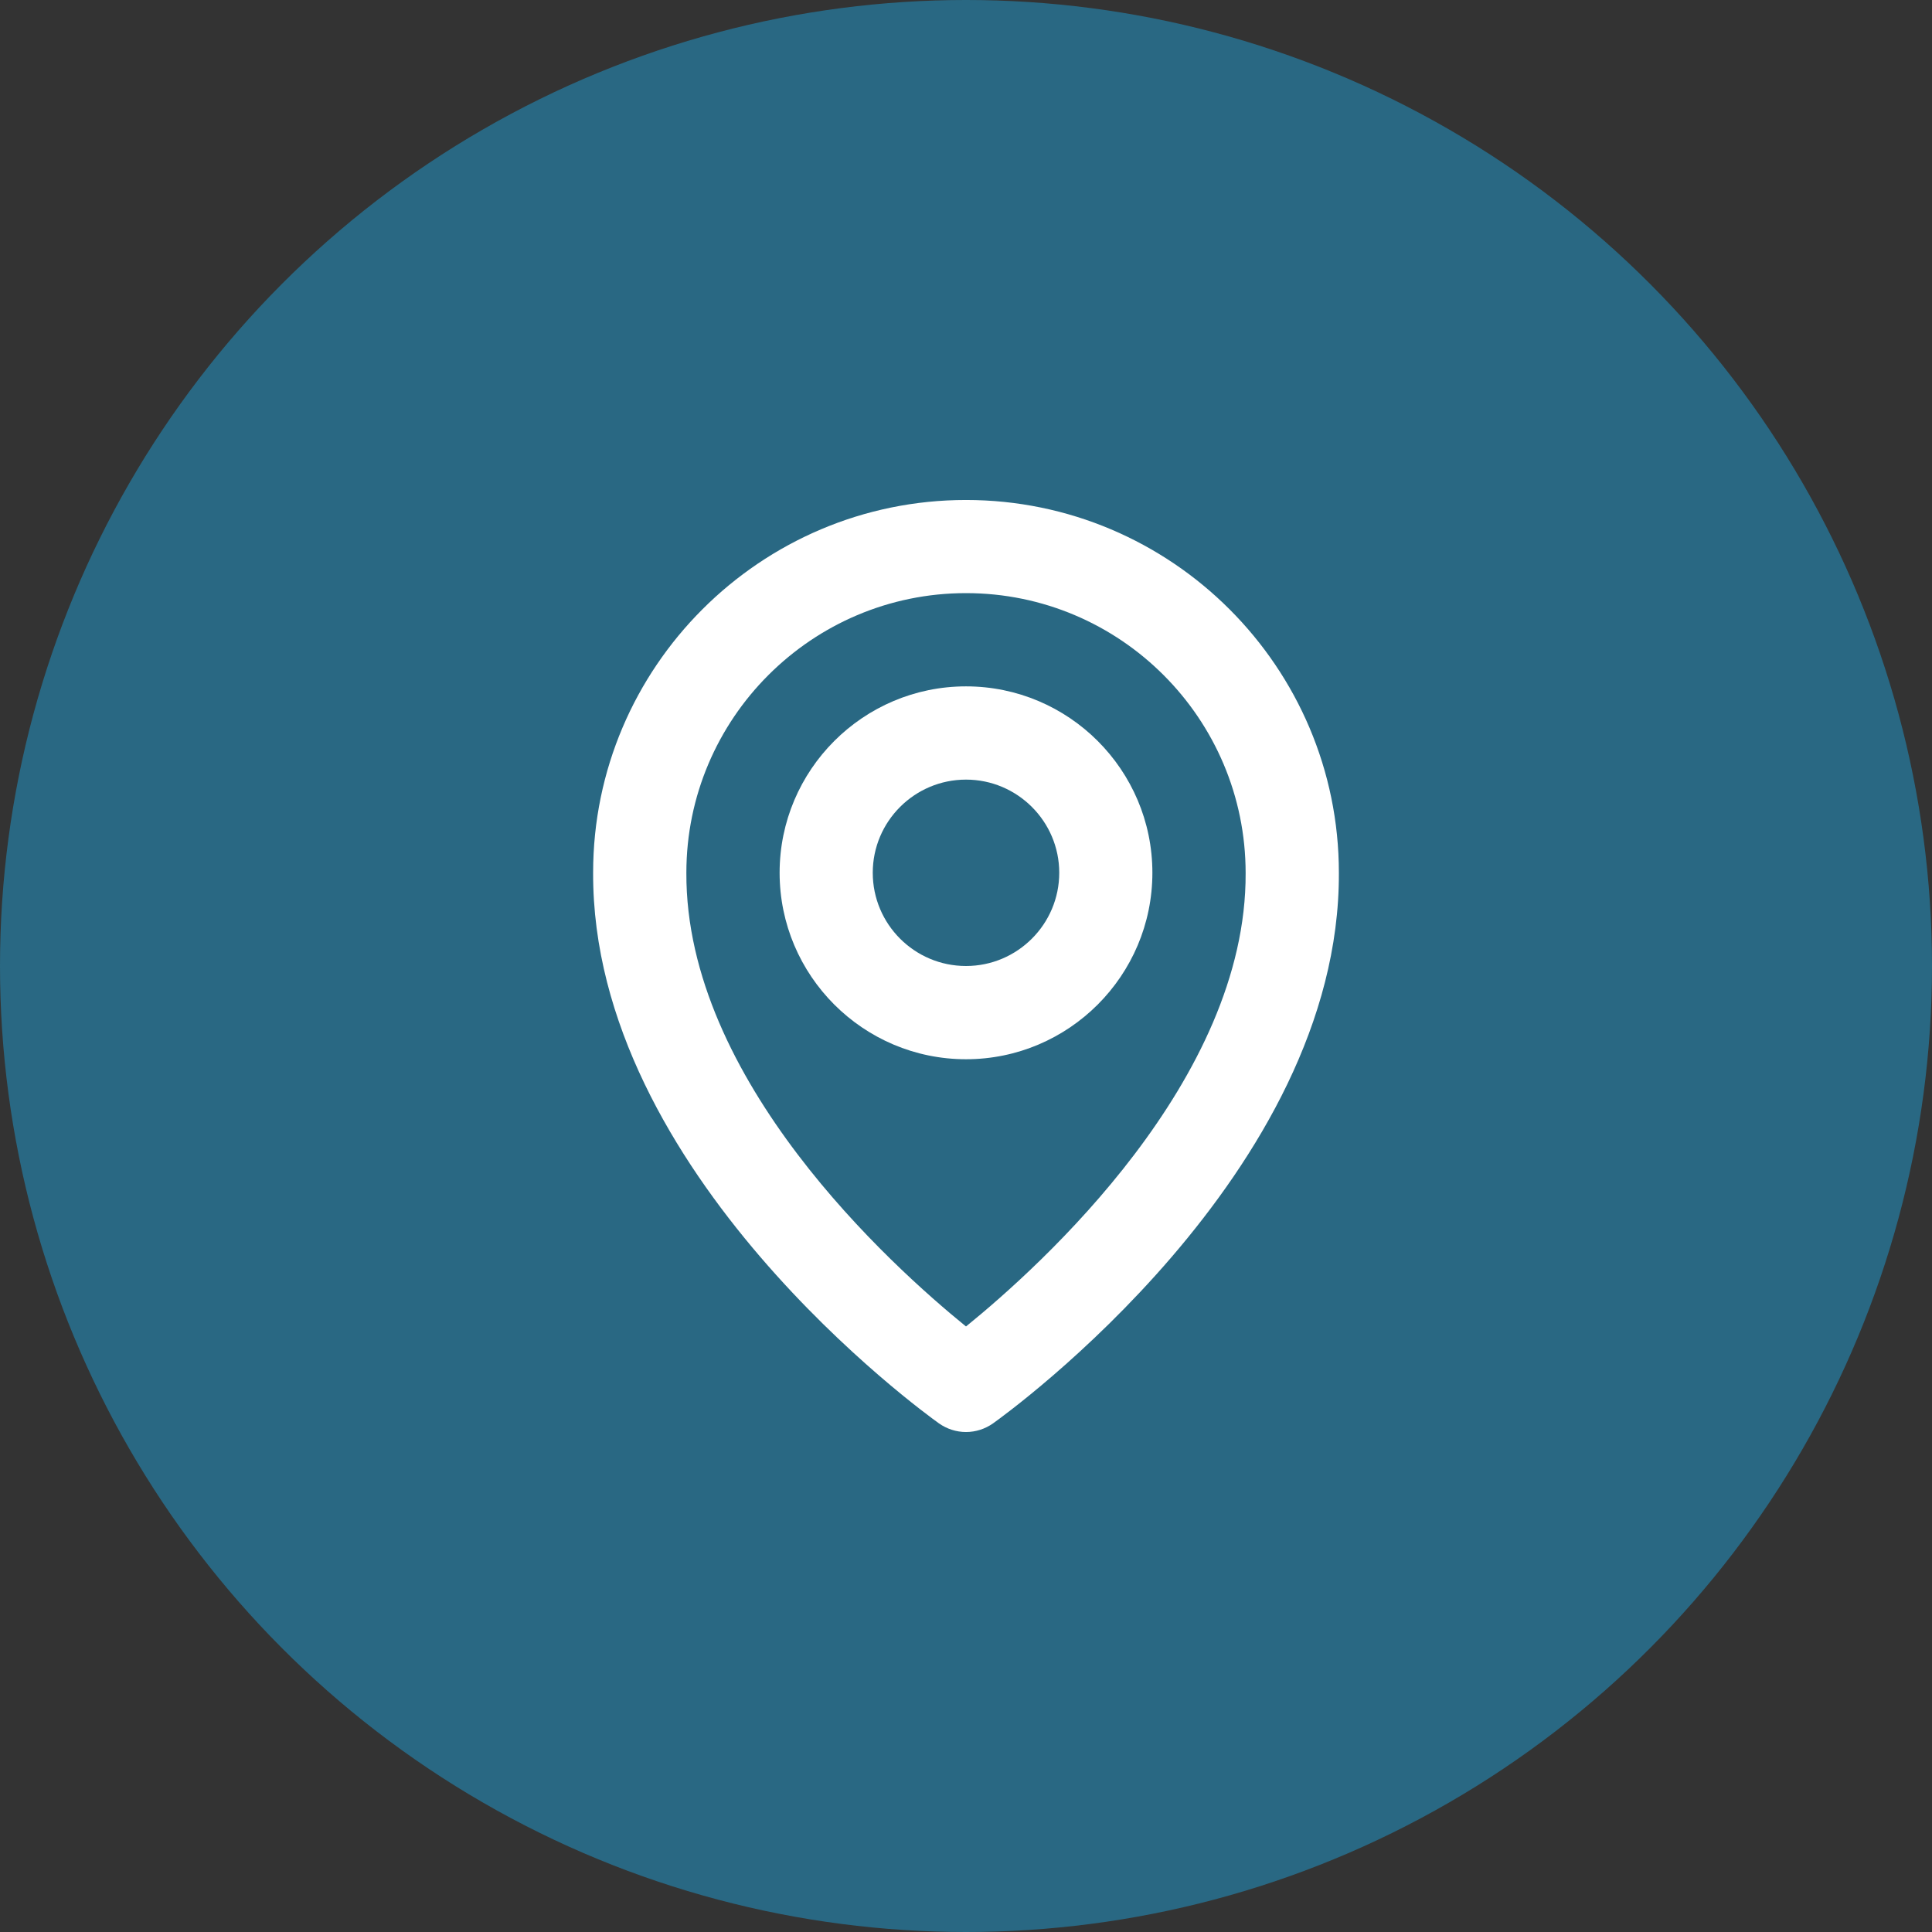 <?xml version="1.0" encoding="UTF-8"?> <svg xmlns="http://www.w3.org/2000/svg" width="19" height="19" viewBox="0 0 19 19" fill="none"><rect x="0" y="0" width="19" height="19" fill="#333333" stroke="none"/><circle cx="9.5" cy="9.5" r="9.5" fill="#296883"></circle><path d="M9.5 10.417C10.511 10.417 11.333 9.594 11.333 8.583C11.333 7.572 10.511 6.75 9.5 6.75C8.489 6.75 7.667 7.572 7.667 8.583C7.667 9.594 8.489 10.417 9.5 10.417ZM9.5 7.667C10.005 7.667 10.417 8.078 10.417 8.583C10.417 9.089 10.005 9.5 9.5 9.5C8.994 9.5 8.583 9.089 8.583 8.583C8.583 8.078 8.994 7.667 9.5 7.667Z" fill="white"></path><path d="M9.234 13.998C9.312 14.053 9.405 14.083 9.5 14.083C9.595 14.083 9.688 14.053 9.766 13.998C9.905 13.899 13.18 11.535 13.167 8.583C13.167 6.562 11.522 4.917 9.5 4.917C7.478 4.917 5.833 6.562 5.833 8.581C5.82 11.535 9.095 13.899 9.234 13.998ZM9.5 5.833C11.017 5.833 12.25 7.067 12.25 8.586C12.26 10.62 10.239 12.446 9.5 13.045C8.762 12.446 6.74 10.619 6.75 8.583C6.75 7.067 7.983 5.833 9.5 5.833Z" fill="white"></path></svg> 